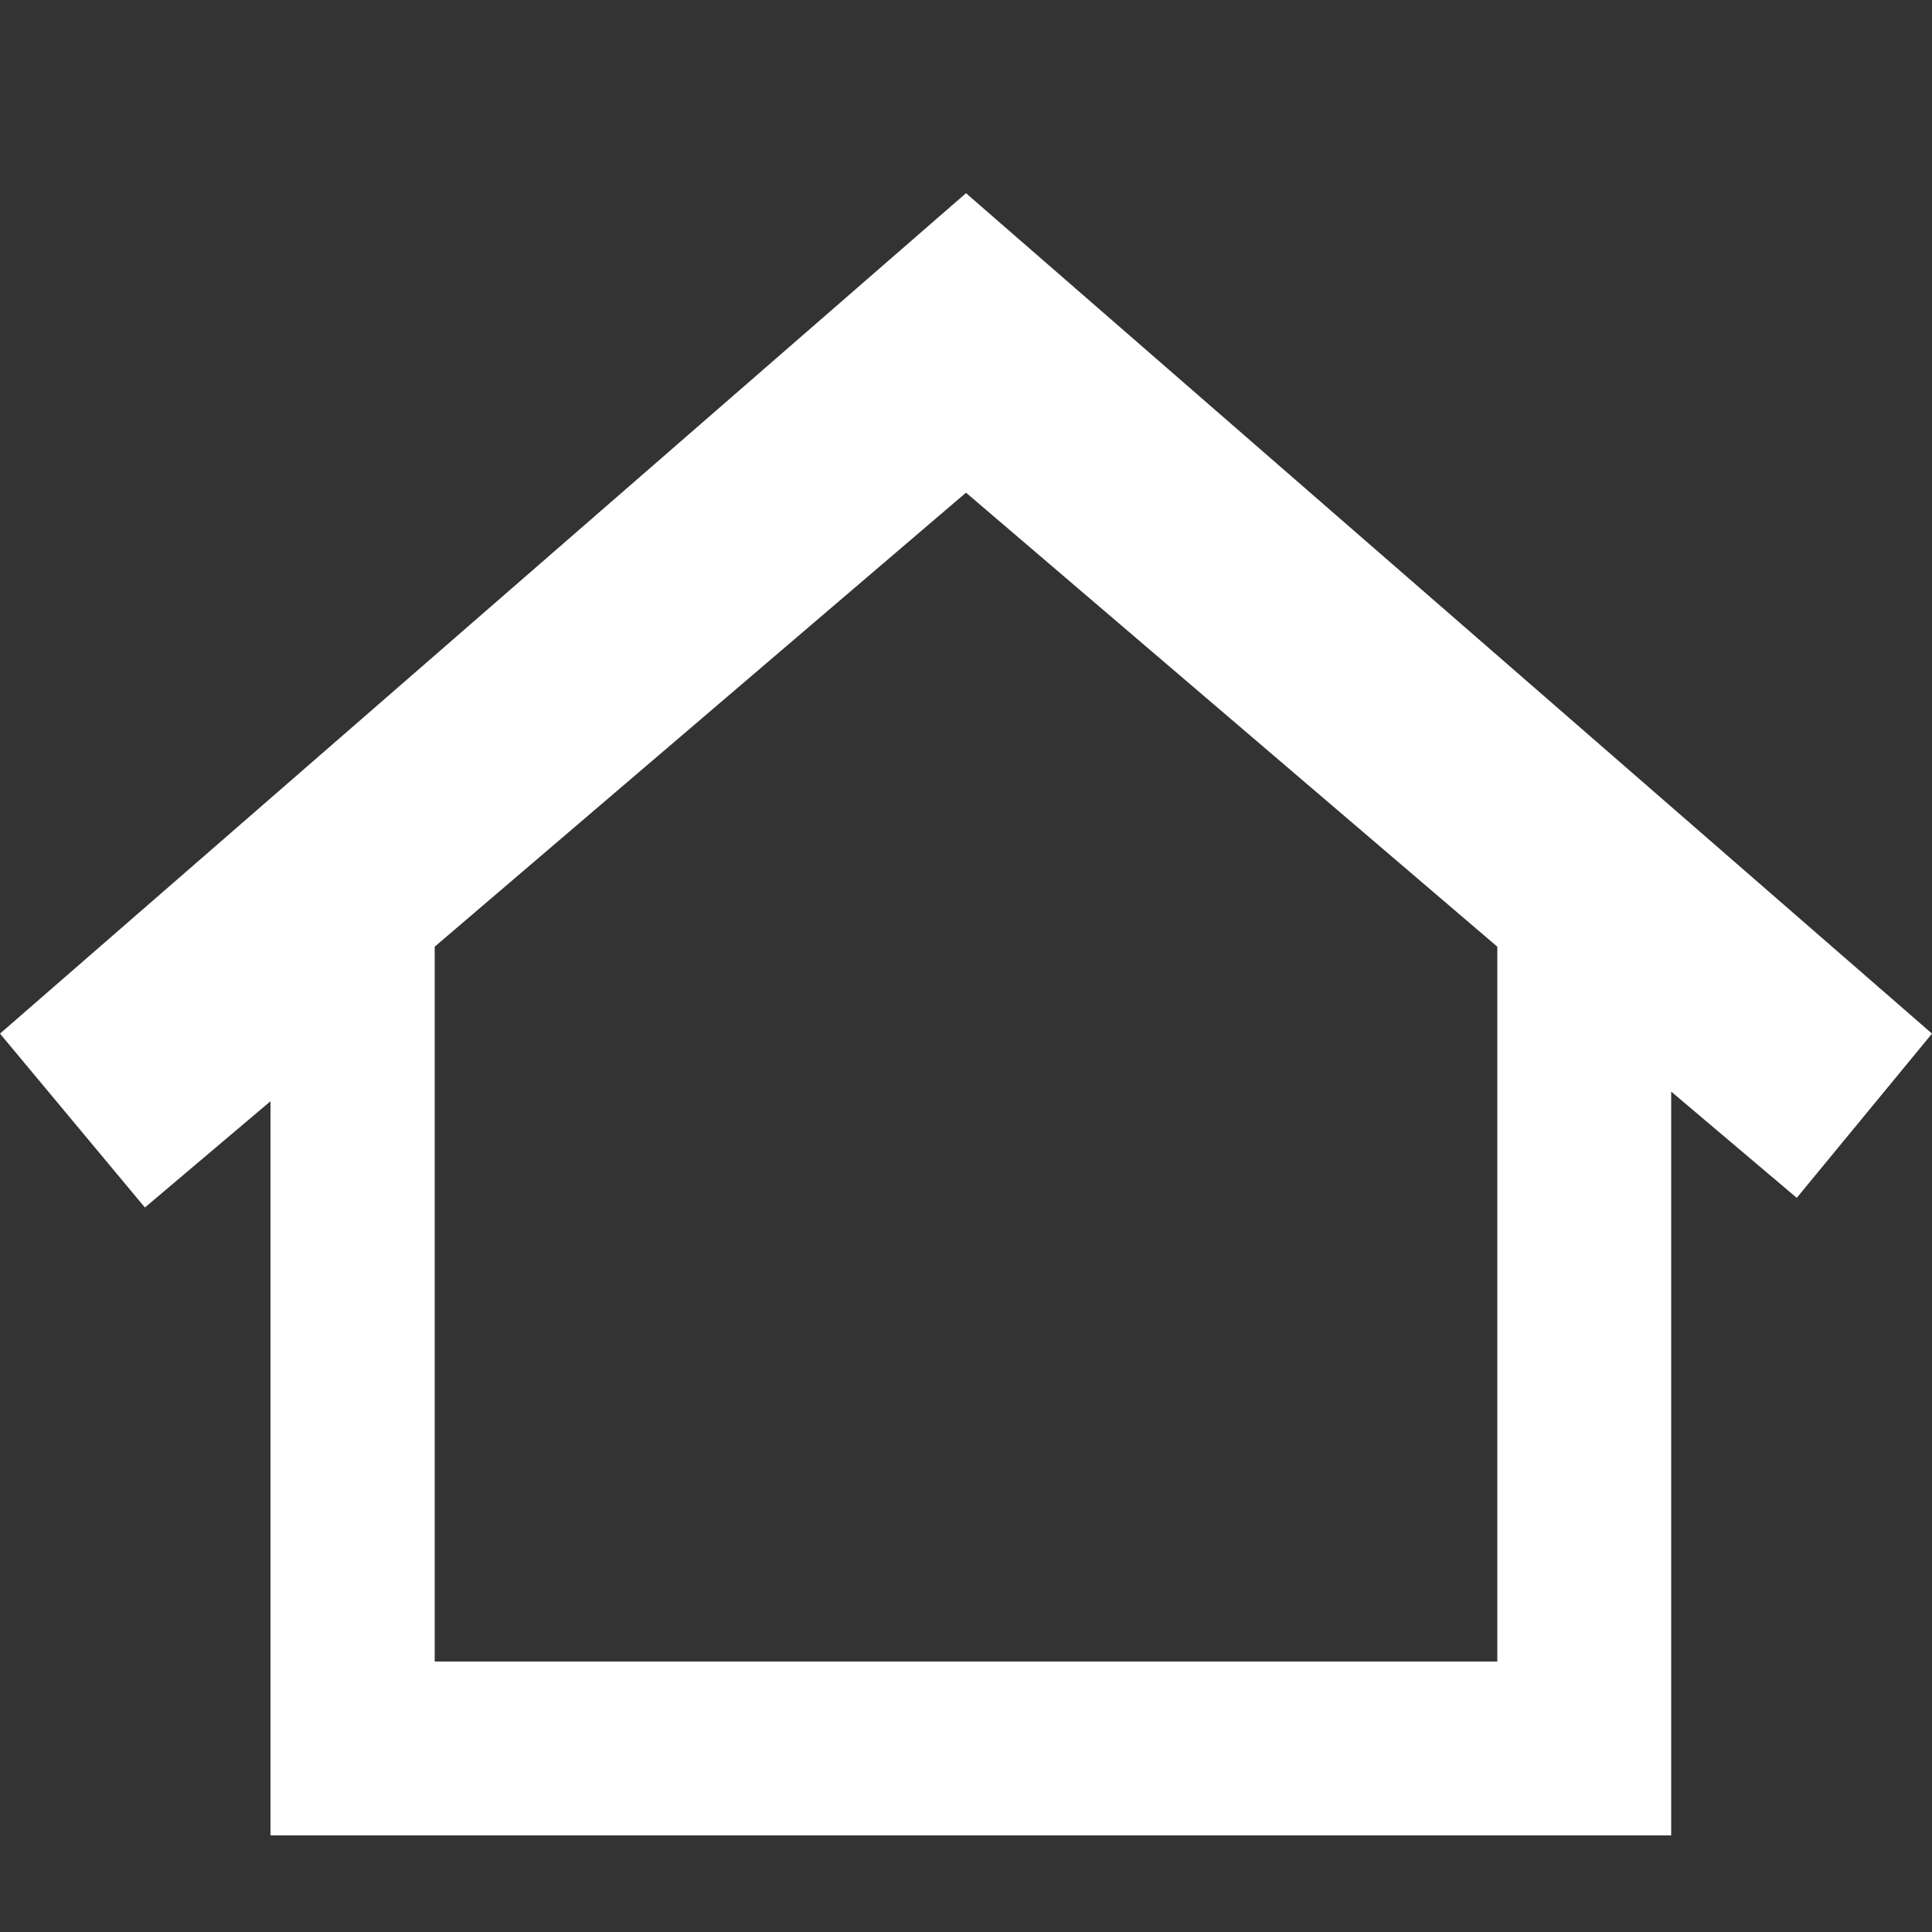 <svg width="20" height="20" viewBox="0 0 20 20" xmlns="http://www.w3.org/2000/svg"><rect x="0" y="0" width="20" height="20" fill="#333333" stroke="none"/><title>CD-home</title><path d="M20 10.7L10 2 0 10.7l1.5 1.8 1.3-1.1V19h14.5v-7.7l1.3 1.1 1.4-1.7zm-4.5-.9v7.4h-11V9.8L10 5.1l5.5 4.7z" fill="#FFF"/></svg>